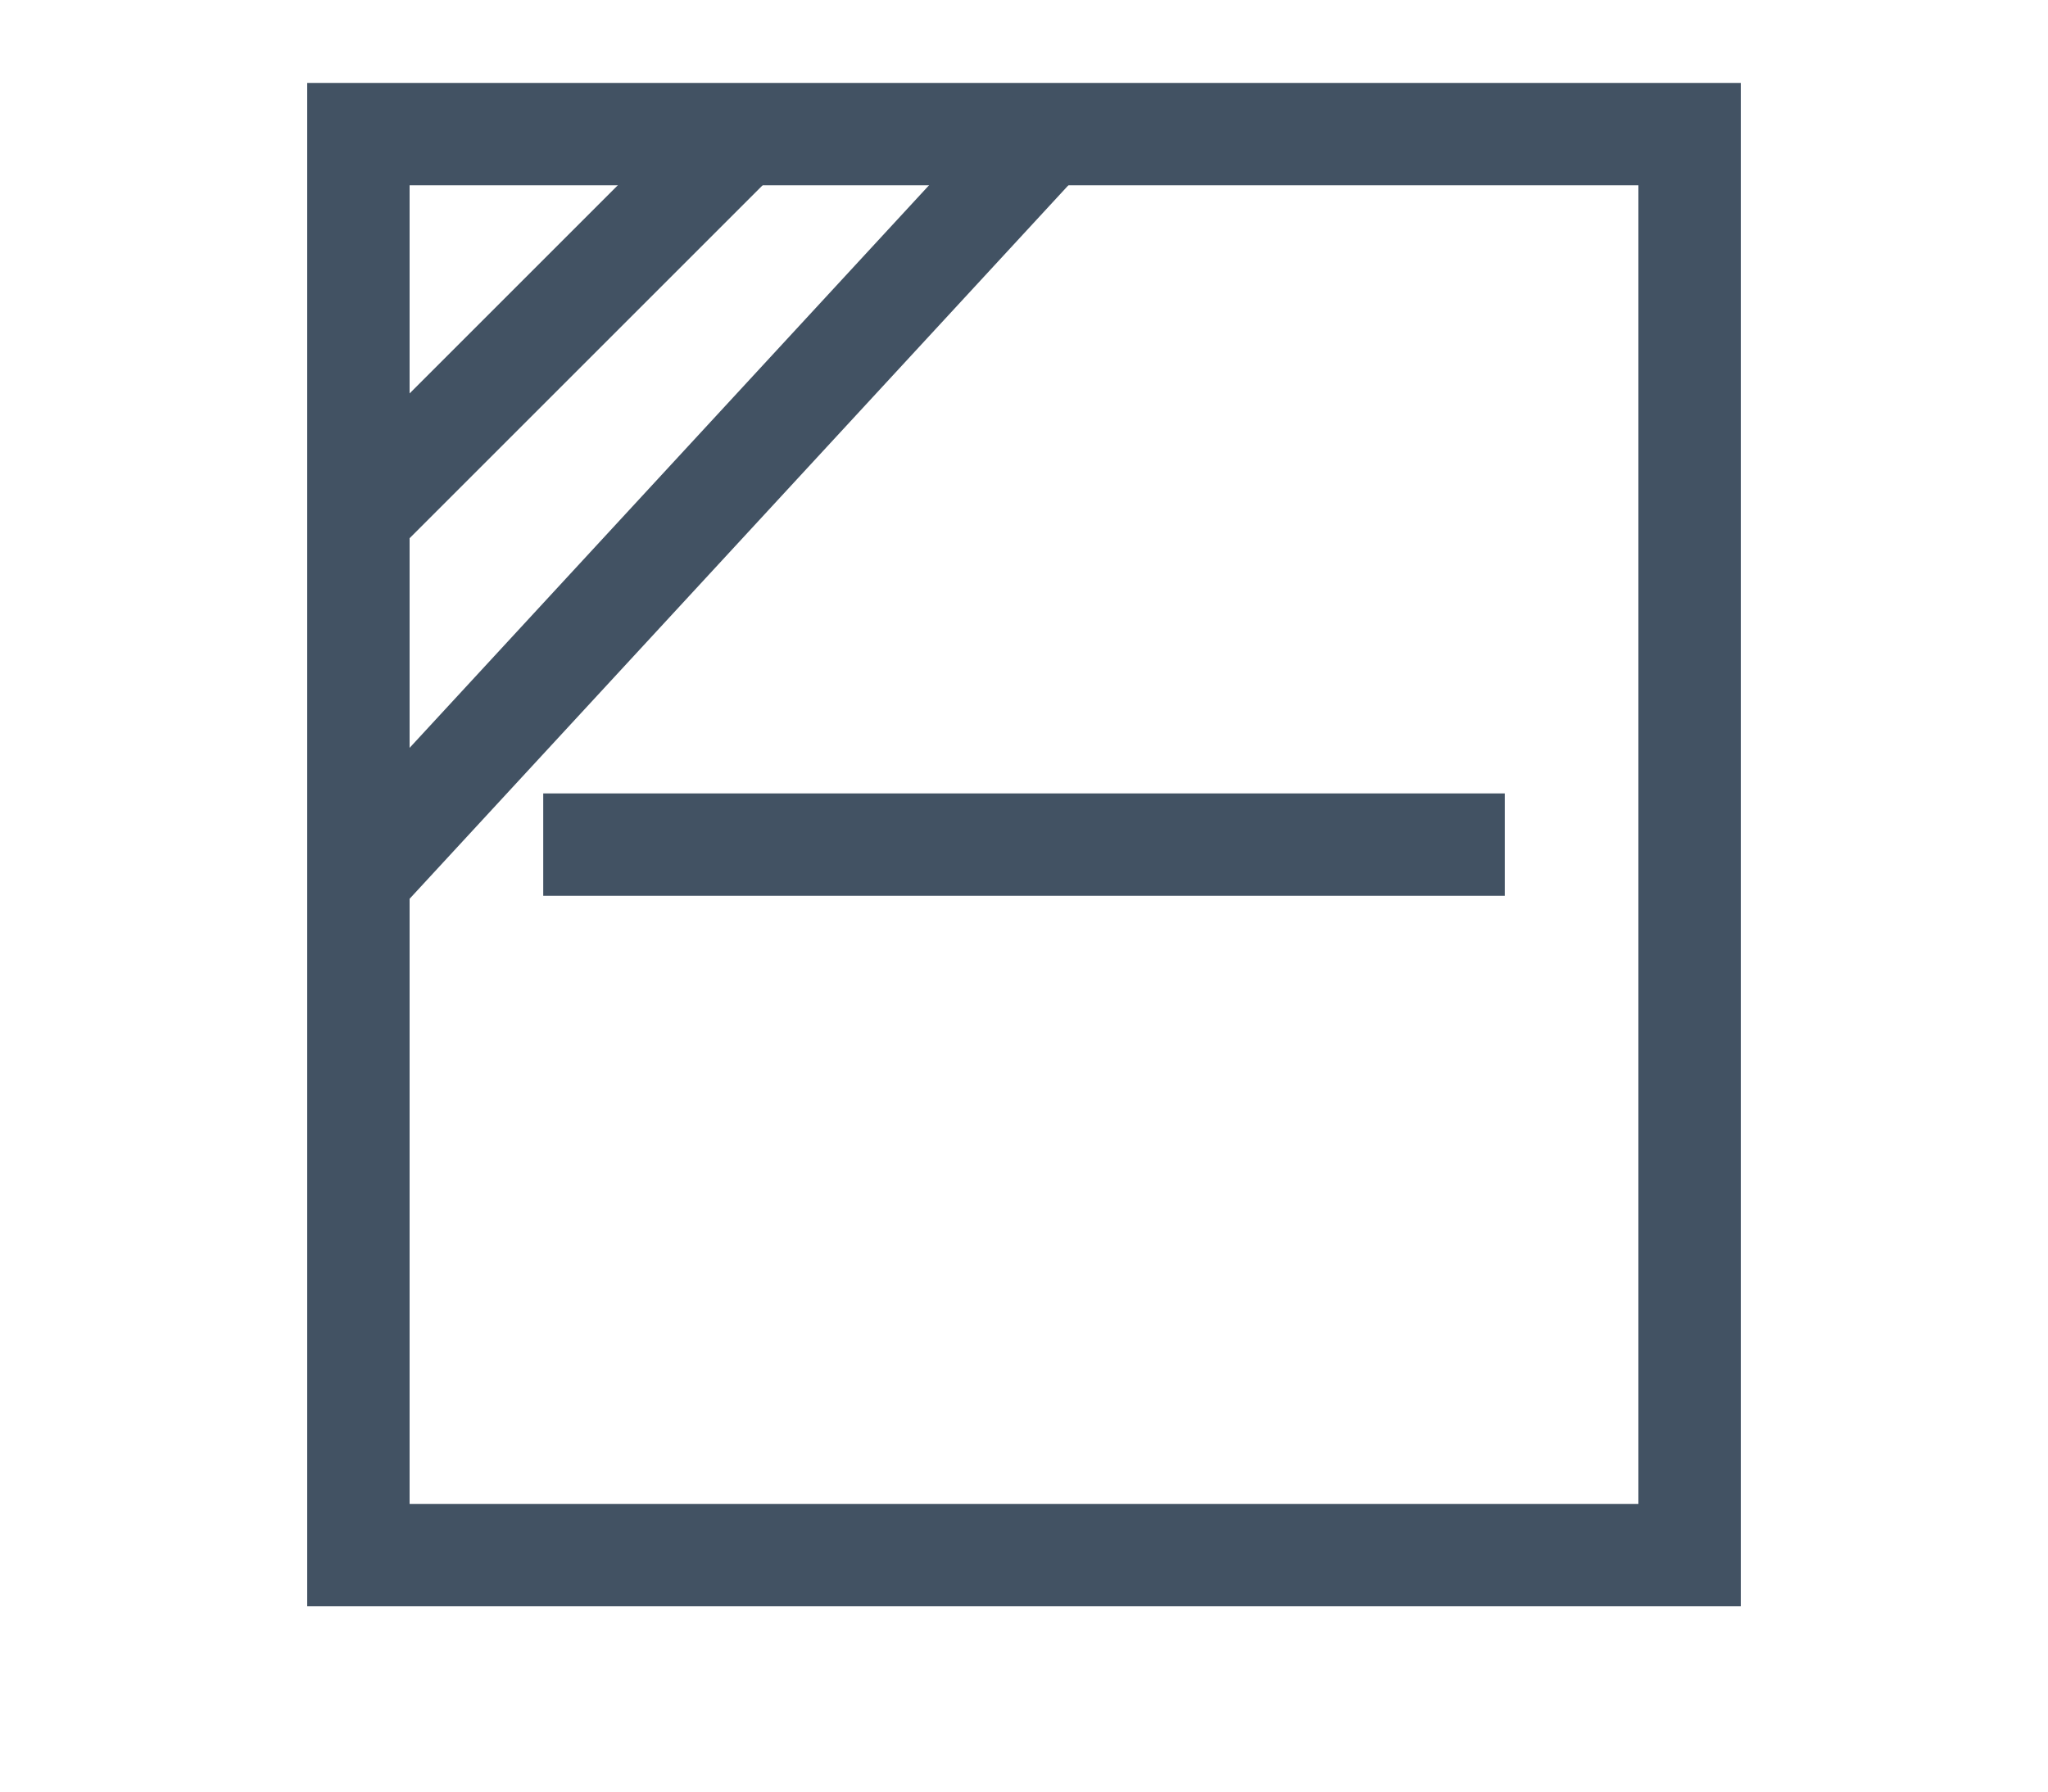 <svg id="Ebene_1" data-name="Ebene 1" xmlns="http://www.w3.org/2000/svg" viewBox="0 0 40 35"><defs><style>.cls-1,.cls-2{fill:none;stroke:#425263;stroke-miterlimit:10;stroke-width:2px;}.cls-1{stroke-linecap:square;}</style></defs><line class="cls-1" x1="11.61" y1="16.5" x2="28.39" y2="16.5"/><rect class="cls-2" x="7" y="2.62" width="26" height="27.76"/><line class="cls-1" x1="7.81" y1="9.29" x2="13.81" y2="3.29"/><line class="cls-1" x1="7.81" y1="16.29" x2="19.81" y2="3.29"/></svg>